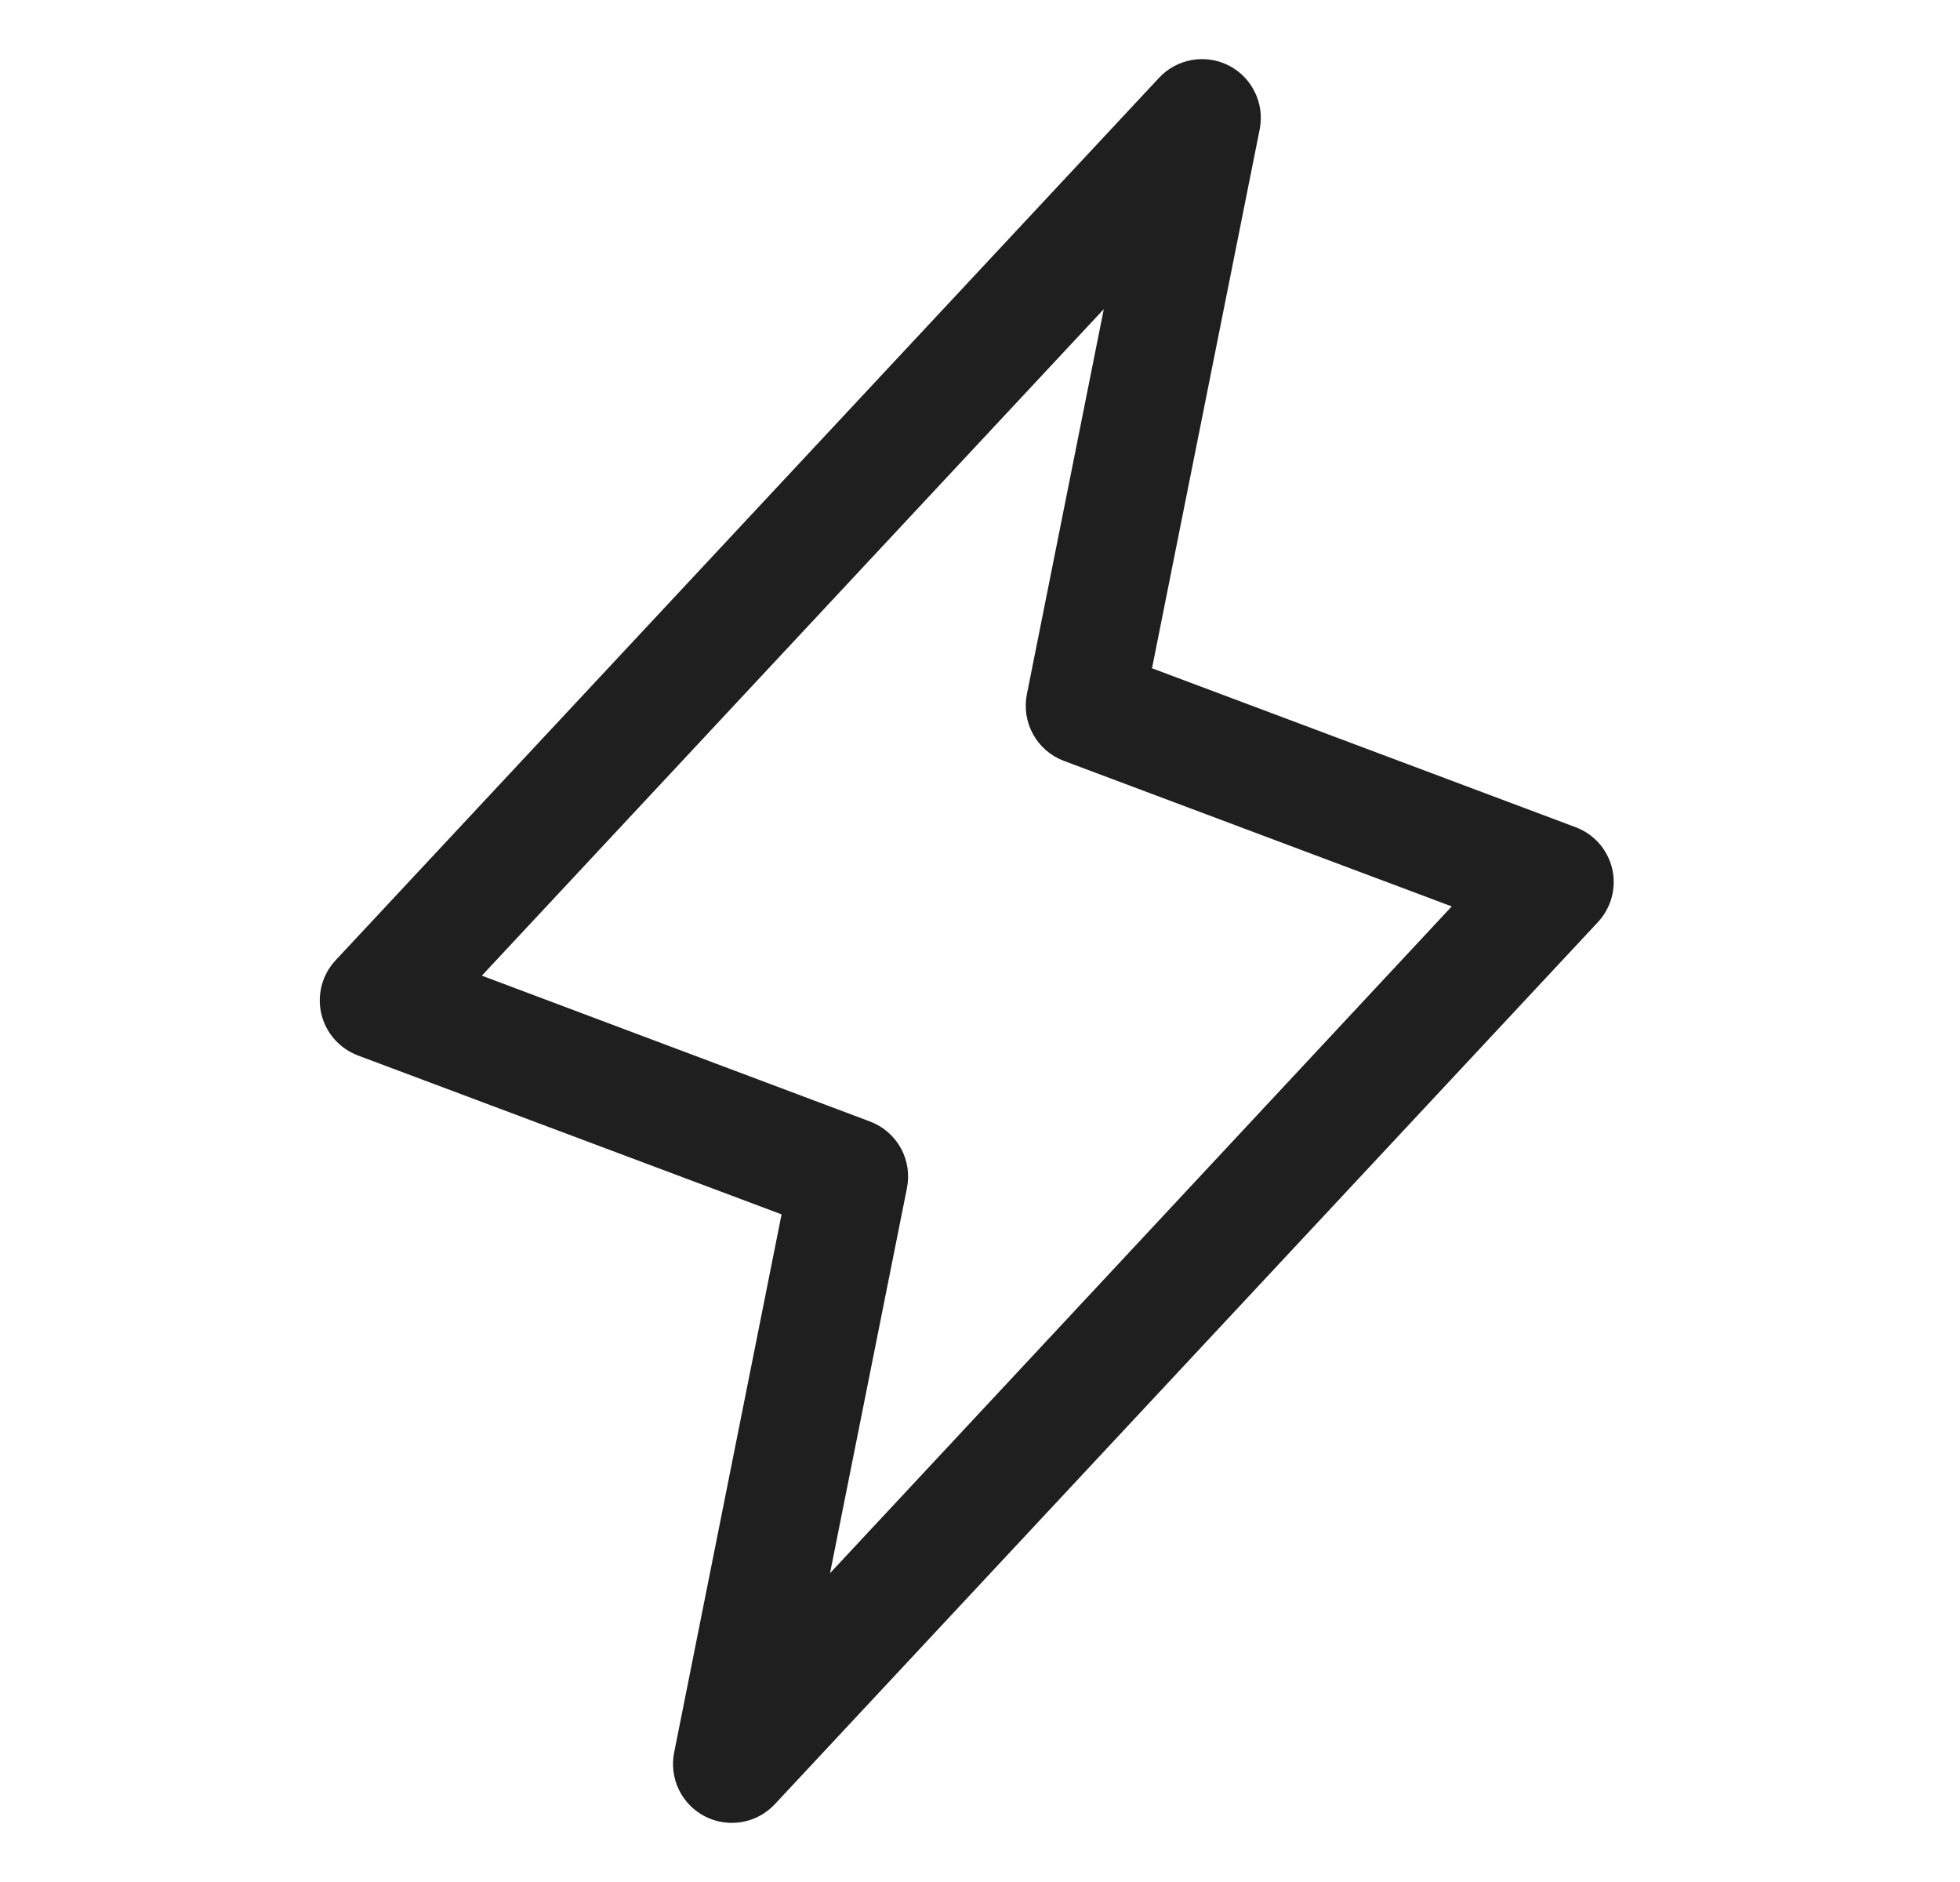 <svg width="25" height="24" viewBox="0 0 25 24" fill="none" xmlns="http://www.w3.org/2000/svg">
<path d="M20.564 11.079C20.535 10.958 20.478 10.847 20.396 10.754C20.314 10.662 20.211 10.591 20.095 10.548L14.694 8.522L16.068 1.647C16.099 1.487 16.078 1.322 16.006 1.176C15.935 1.029 15.819 0.91 15.674 0.836C15.529 0.762 15.364 0.737 15.203 0.765C15.043 0.793 14.896 0.872 14.785 0.991L4.285 12.241C4.2 12.331 4.138 12.44 4.105 12.56C4.073 12.68 4.07 12.805 4.098 12.926C4.126 13.047 4.183 13.159 4.265 13.252C4.347 13.345 4.45 13.416 4.566 13.46L9.969 15.486L8.598 22.353C8.567 22.513 8.589 22.678 8.66 22.824C8.731 22.971 8.848 23.09 8.993 23.164C9.138 23.238 9.303 23.263 9.463 23.235C9.624 23.207 9.77 23.128 9.882 23.009L20.382 11.759C20.465 11.669 20.526 11.56 20.558 11.441C20.589 11.323 20.591 11.198 20.564 11.079ZM10.587 20.062L11.568 15.152C11.603 14.978 11.576 14.797 11.49 14.641C11.404 14.486 11.266 14.366 11.1 14.303L6.146 12.442L14.079 3.942L13.098 8.853C13.063 9.027 13.091 9.208 13.177 9.364C13.263 9.519 13.401 9.639 13.567 9.702L18.517 11.559L10.587 20.062Z" fill="#1F1F1F"/>
</svg>
